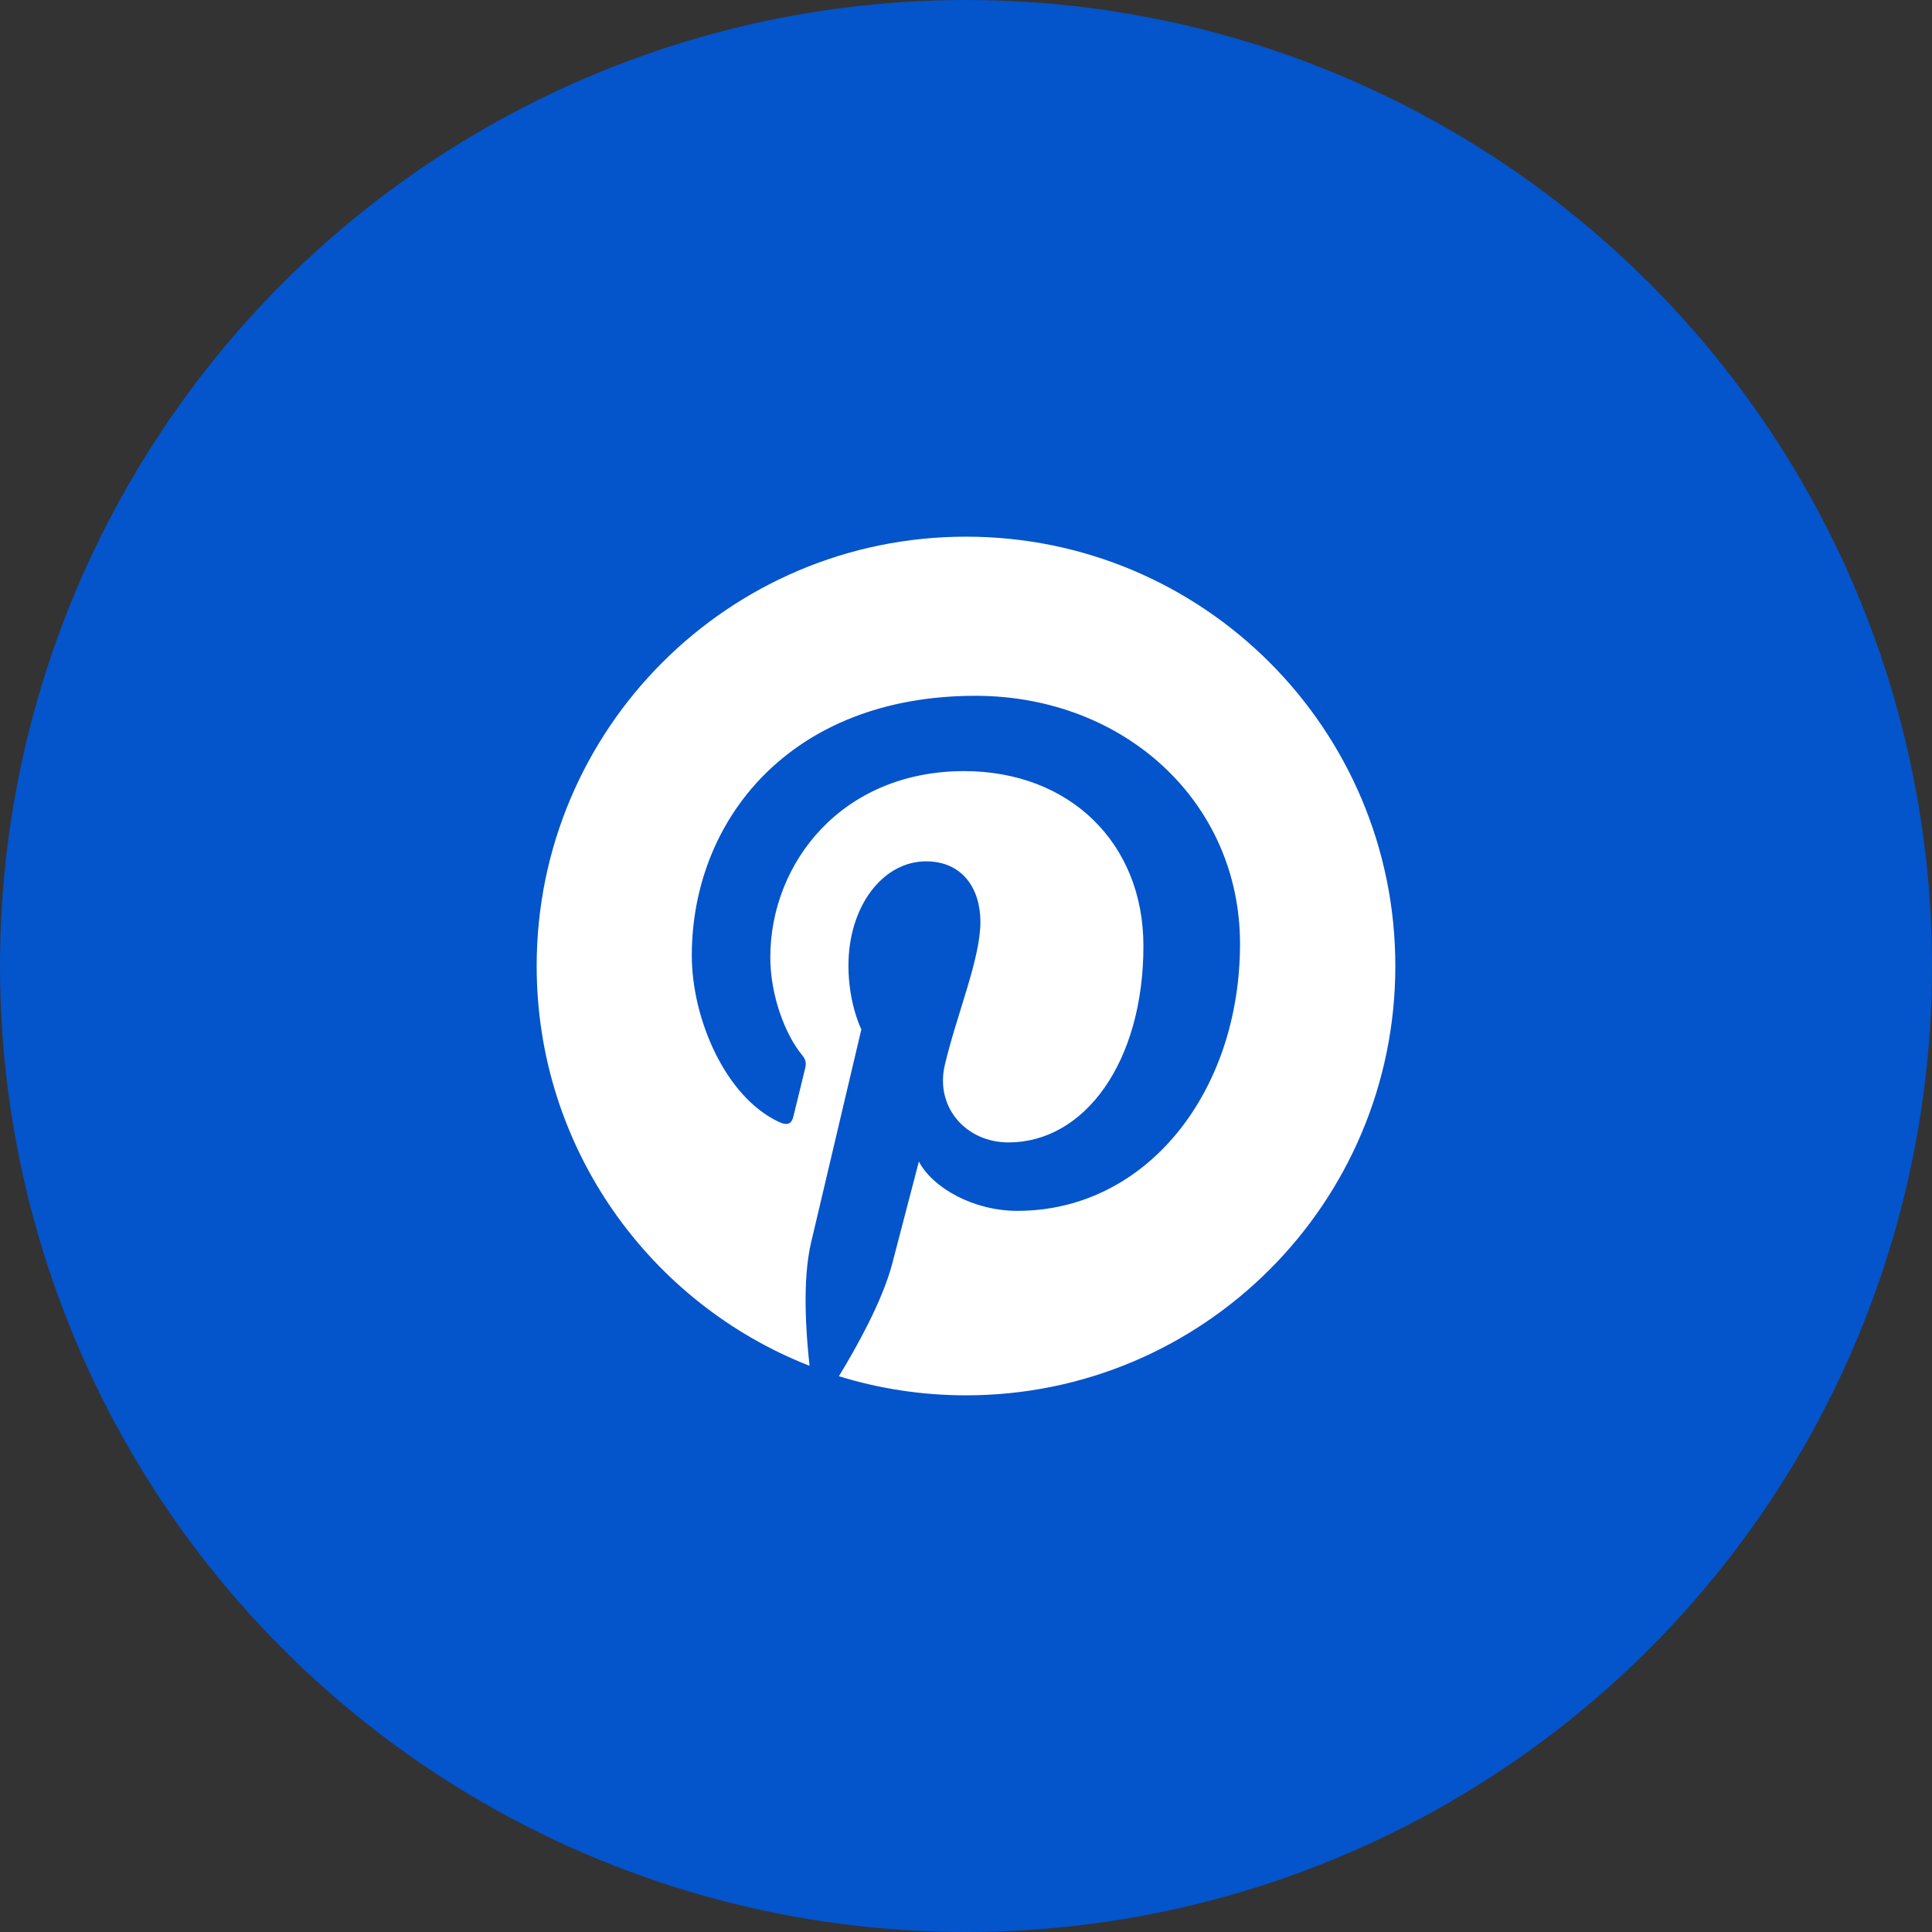<svg width="54" height="54" viewBox="0 0 54 54" fill="none" xmlns="http://www.w3.org/2000/svg">
<rect x="0" y="0" width="54" height="54" fill="#333333" stroke="none"/>
<circle cx="27" cy="27" r="27" fill="#0454CB"/>
<g clip-path="url(#clip0_401_2589)">
<rect width="24" height="24" transform="translate(15 15)" fill="#0454CB"/>
<path d="M27 15C20.372 15 15 20.372 15 27C15 32.086 18.164 36.427 22.627 38.175C22.523 37.223 22.425 35.77 22.669 34.734C22.889 33.797 24.075 28.772 24.075 28.772C24.075 28.772 23.714 28.055 23.714 26.991C23.714 25.322 24.68 24.075 25.884 24.075C26.906 24.075 27.403 24.844 27.403 25.767C27.403 26.798 26.747 28.336 26.409 29.761C26.128 30.956 27.009 31.931 28.186 31.931C30.319 31.931 31.959 29.681 31.959 26.438C31.959 23.564 29.897 21.553 26.948 21.553C23.536 21.553 21.53 24.113 21.53 26.761C21.53 27.792 21.928 28.898 22.425 29.498C22.523 29.616 22.538 29.723 22.509 29.841C22.42 30.22 22.214 31.036 22.177 31.2C22.125 31.42 22.003 31.467 21.773 31.359C20.273 30.661 19.336 28.472 19.336 26.709C19.336 22.922 22.087 19.448 27.262 19.448C31.425 19.448 34.659 22.416 34.659 26.381C34.659 30.516 32.053 33.844 28.434 33.844C27.22 33.844 26.077 33.211 25.683 32.466C25.683 32.466 25.083 34.758 24.938 35.32C24.666 36.361 23.934 37.669 23.447 38.466C24.572 38.812 25.762 39 27 39C33.628 39 39 33.628 39 27C39 20.372 33.628 15 27 15Z" fill="white"/>
</g>
<defs>
<clipPath id="clip0_401_2589">
<rect width="24" height="24" fill="white" transform="translate(15 15)"/>
</clipPath>
</defs>
</svg>
